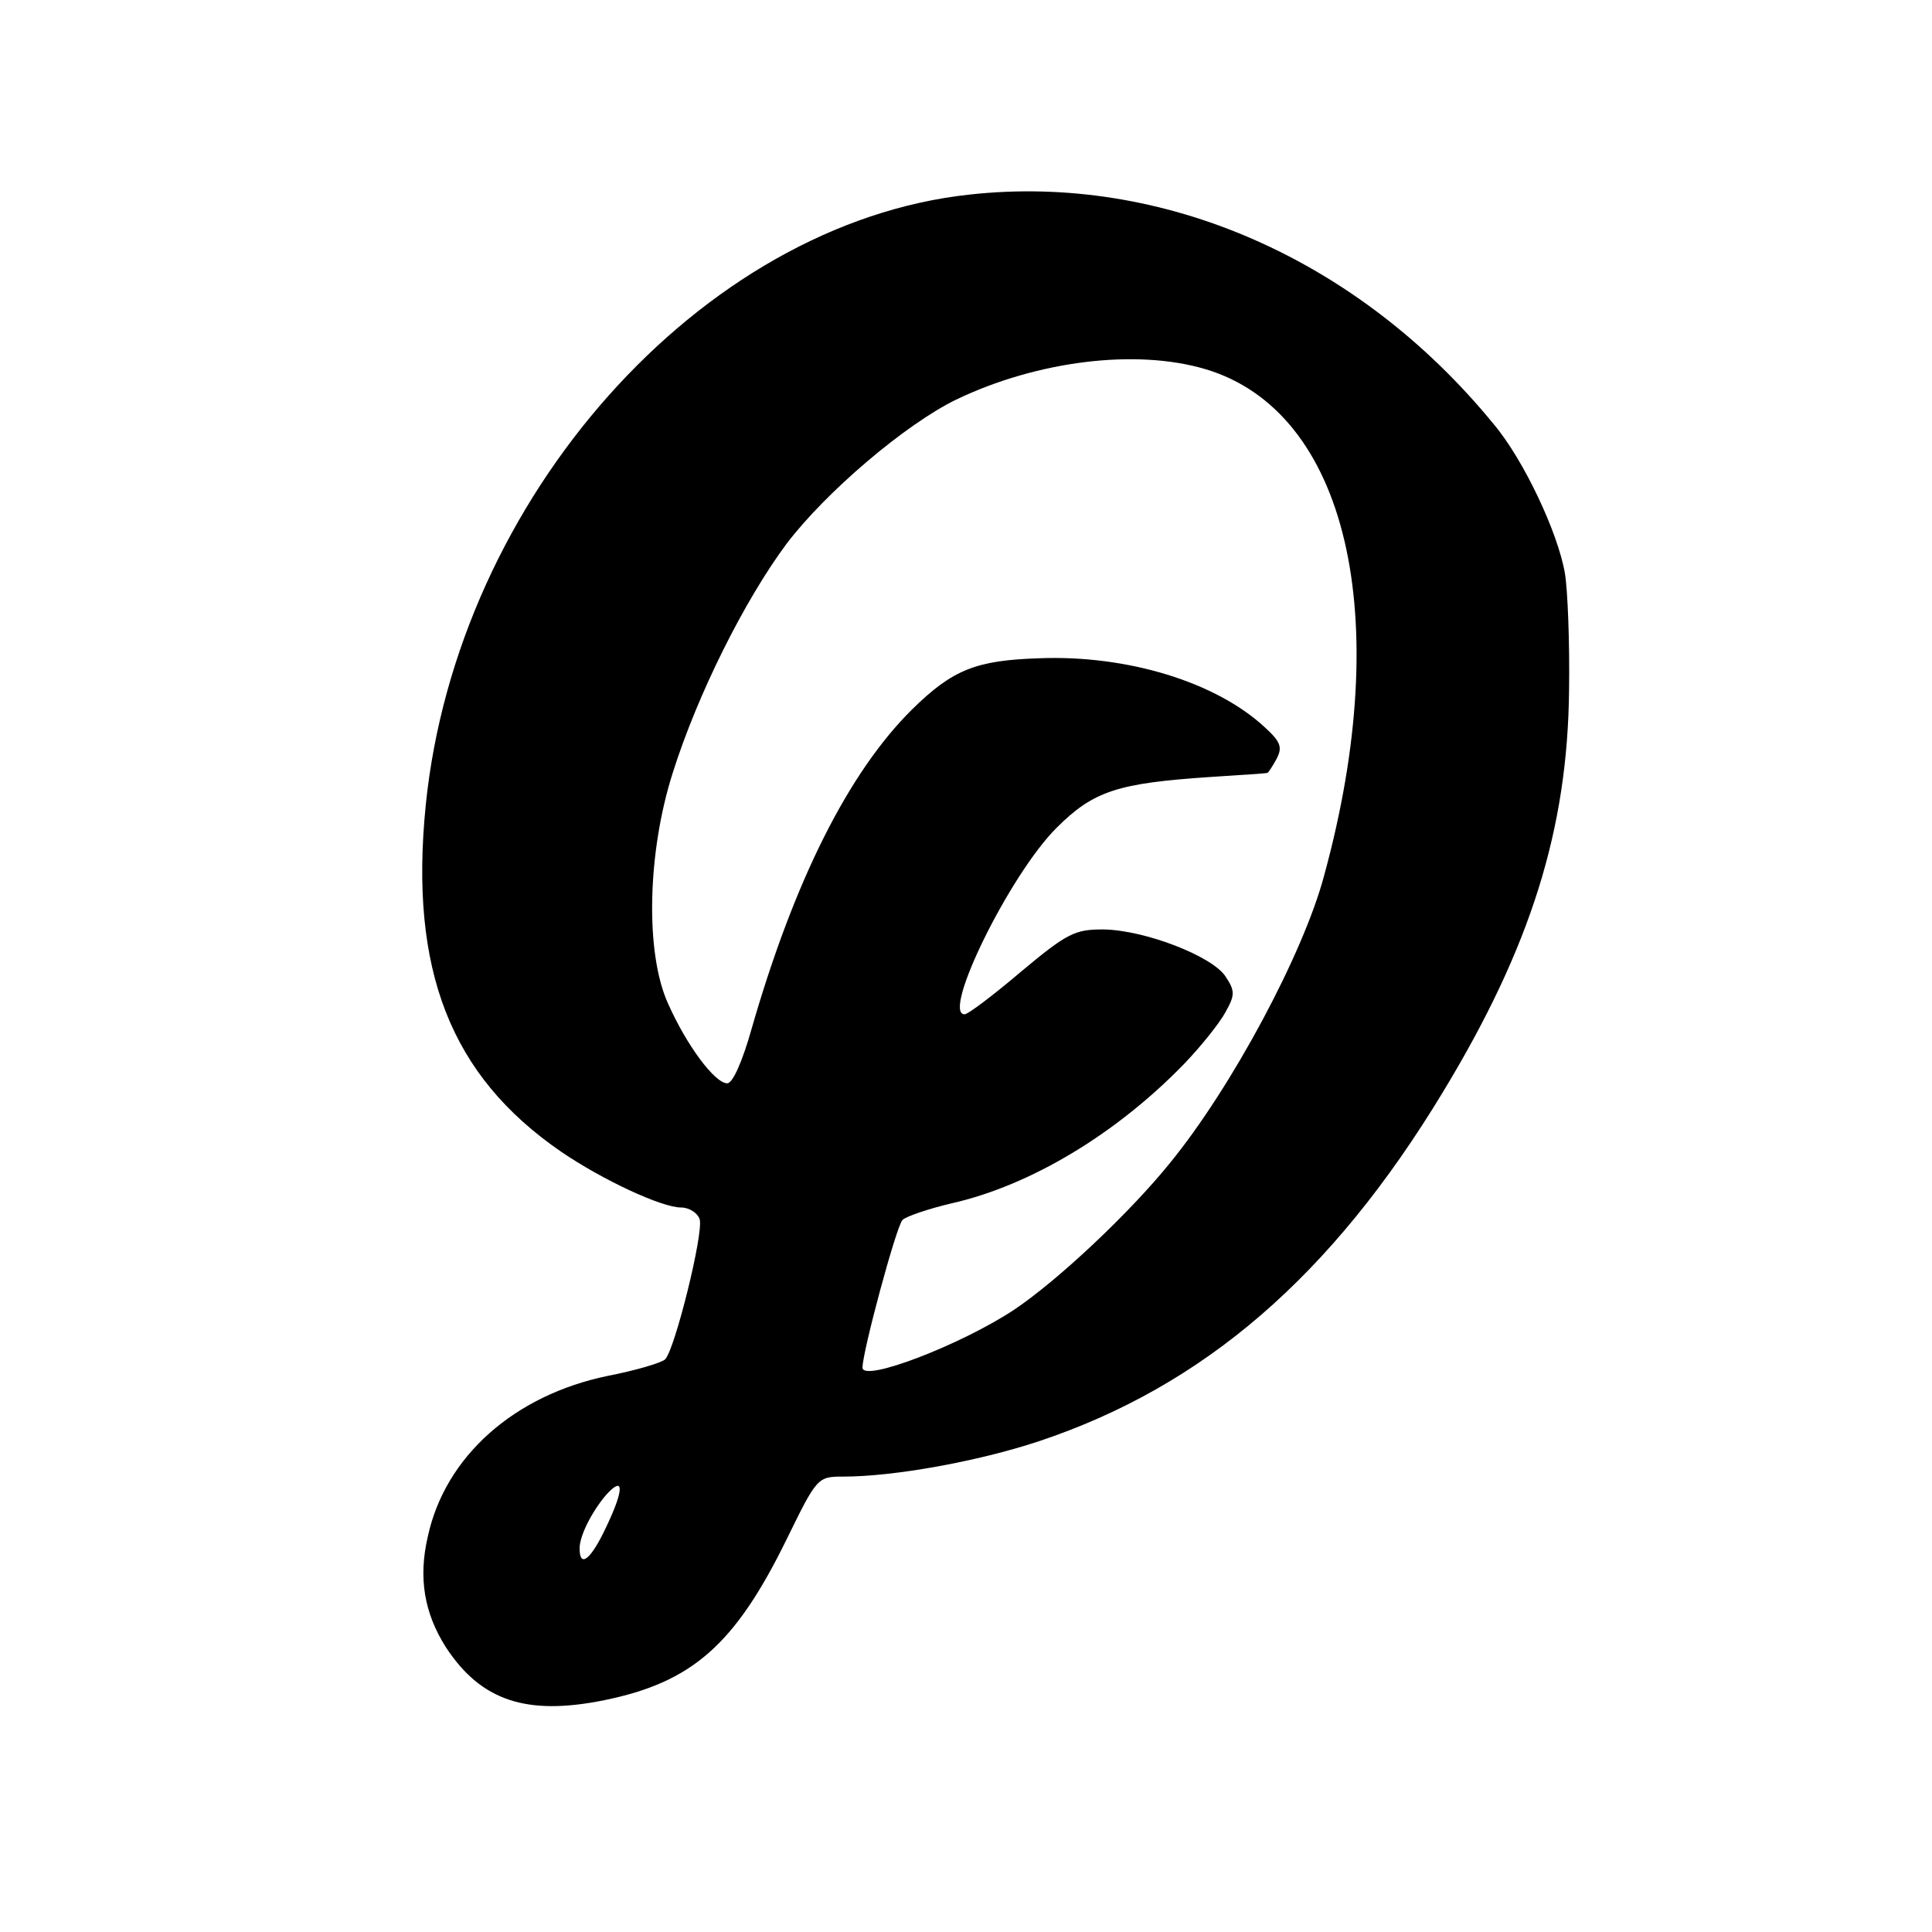 <?xml version="1.0" standalone="no"?>
<!DOCTYPE svg PUBLIC "-//W3C//DTD SVG 20010904//EN"
 "http://www.w3.org/TR/2001/REC-SVG-20010904/DTD/svg10.dtd">
<svg version="1.0" xmlns="http://www.w3.org/2000/svg"
 width="280pt" height="280pt" viewBox="0 0 280 280"
 preserveAspectRatio="xMidYMid meet">
<g transform="translate(0,280) scale(0.1,-0.1)"
fill="#000000" stroke="none">
<path d="M1405 2518 c-389 -42 -743 -440 -788 -885 -24 -239 36 -392 196 -502
60 -41 146 -81 174 -81 12 0 24 -8 27 -17 6 -20 -36 -189 -50 -203 -5 -5 -42
-16 -83 -24 -136 -28 -236 -117 -261 -233 -14 -60 -5 -111 26 -160 51 -78 117
-100 230 -77 127 26 189 80 264 233 44 90 45 91 82 91 74 0 195 22 283 51 240
80 425 240 586 506 128 211 181 382 183 583 1 69 -2 145 -6 169 -10 59 -60
165 -103 216 -196 240 -480 364 -760 333z m342 -253 c205 -61 275 -358 172
-734 -30 -113 -134 -307 -223 -416 -58 -72 -162 -170 -226 -213 -77 -51 -220
-106 -220 -84 0 23 49 205 58 214 5 5 37 16 71 24 115 26 239 101 337 202 25
26 52 60 60 75 14 25 14 31 0 52 -19 29 -116 67 -177 68 -41 0 -52 -5 -119
-61 -40 -34 -77 -62 -82 -62 -34 0 65 202 133 270 54 54 89 65 224 74 44 3 81
5 82 6 1 0 7 9 13 20 9 17 6 25 -17 46 -70 65 -198 105 -327 100 -91 -3 -125
-16 -184 -74 -92 -91 -171 -248 -233 -464 -13 -46 -27 -78 -35 -78 -18 0 -59
55 -86 116 -33 73 -30 218 7 334 36 114 104 250 165 332 57 75 172 173 246
209 117 56 260 74 361 44z m-867 -1675 c-23 -50 -40 -64 -40 -34 0 18 17 52
38 77 26 29 27 10 2 -43z"/>
</g>
</svg>
